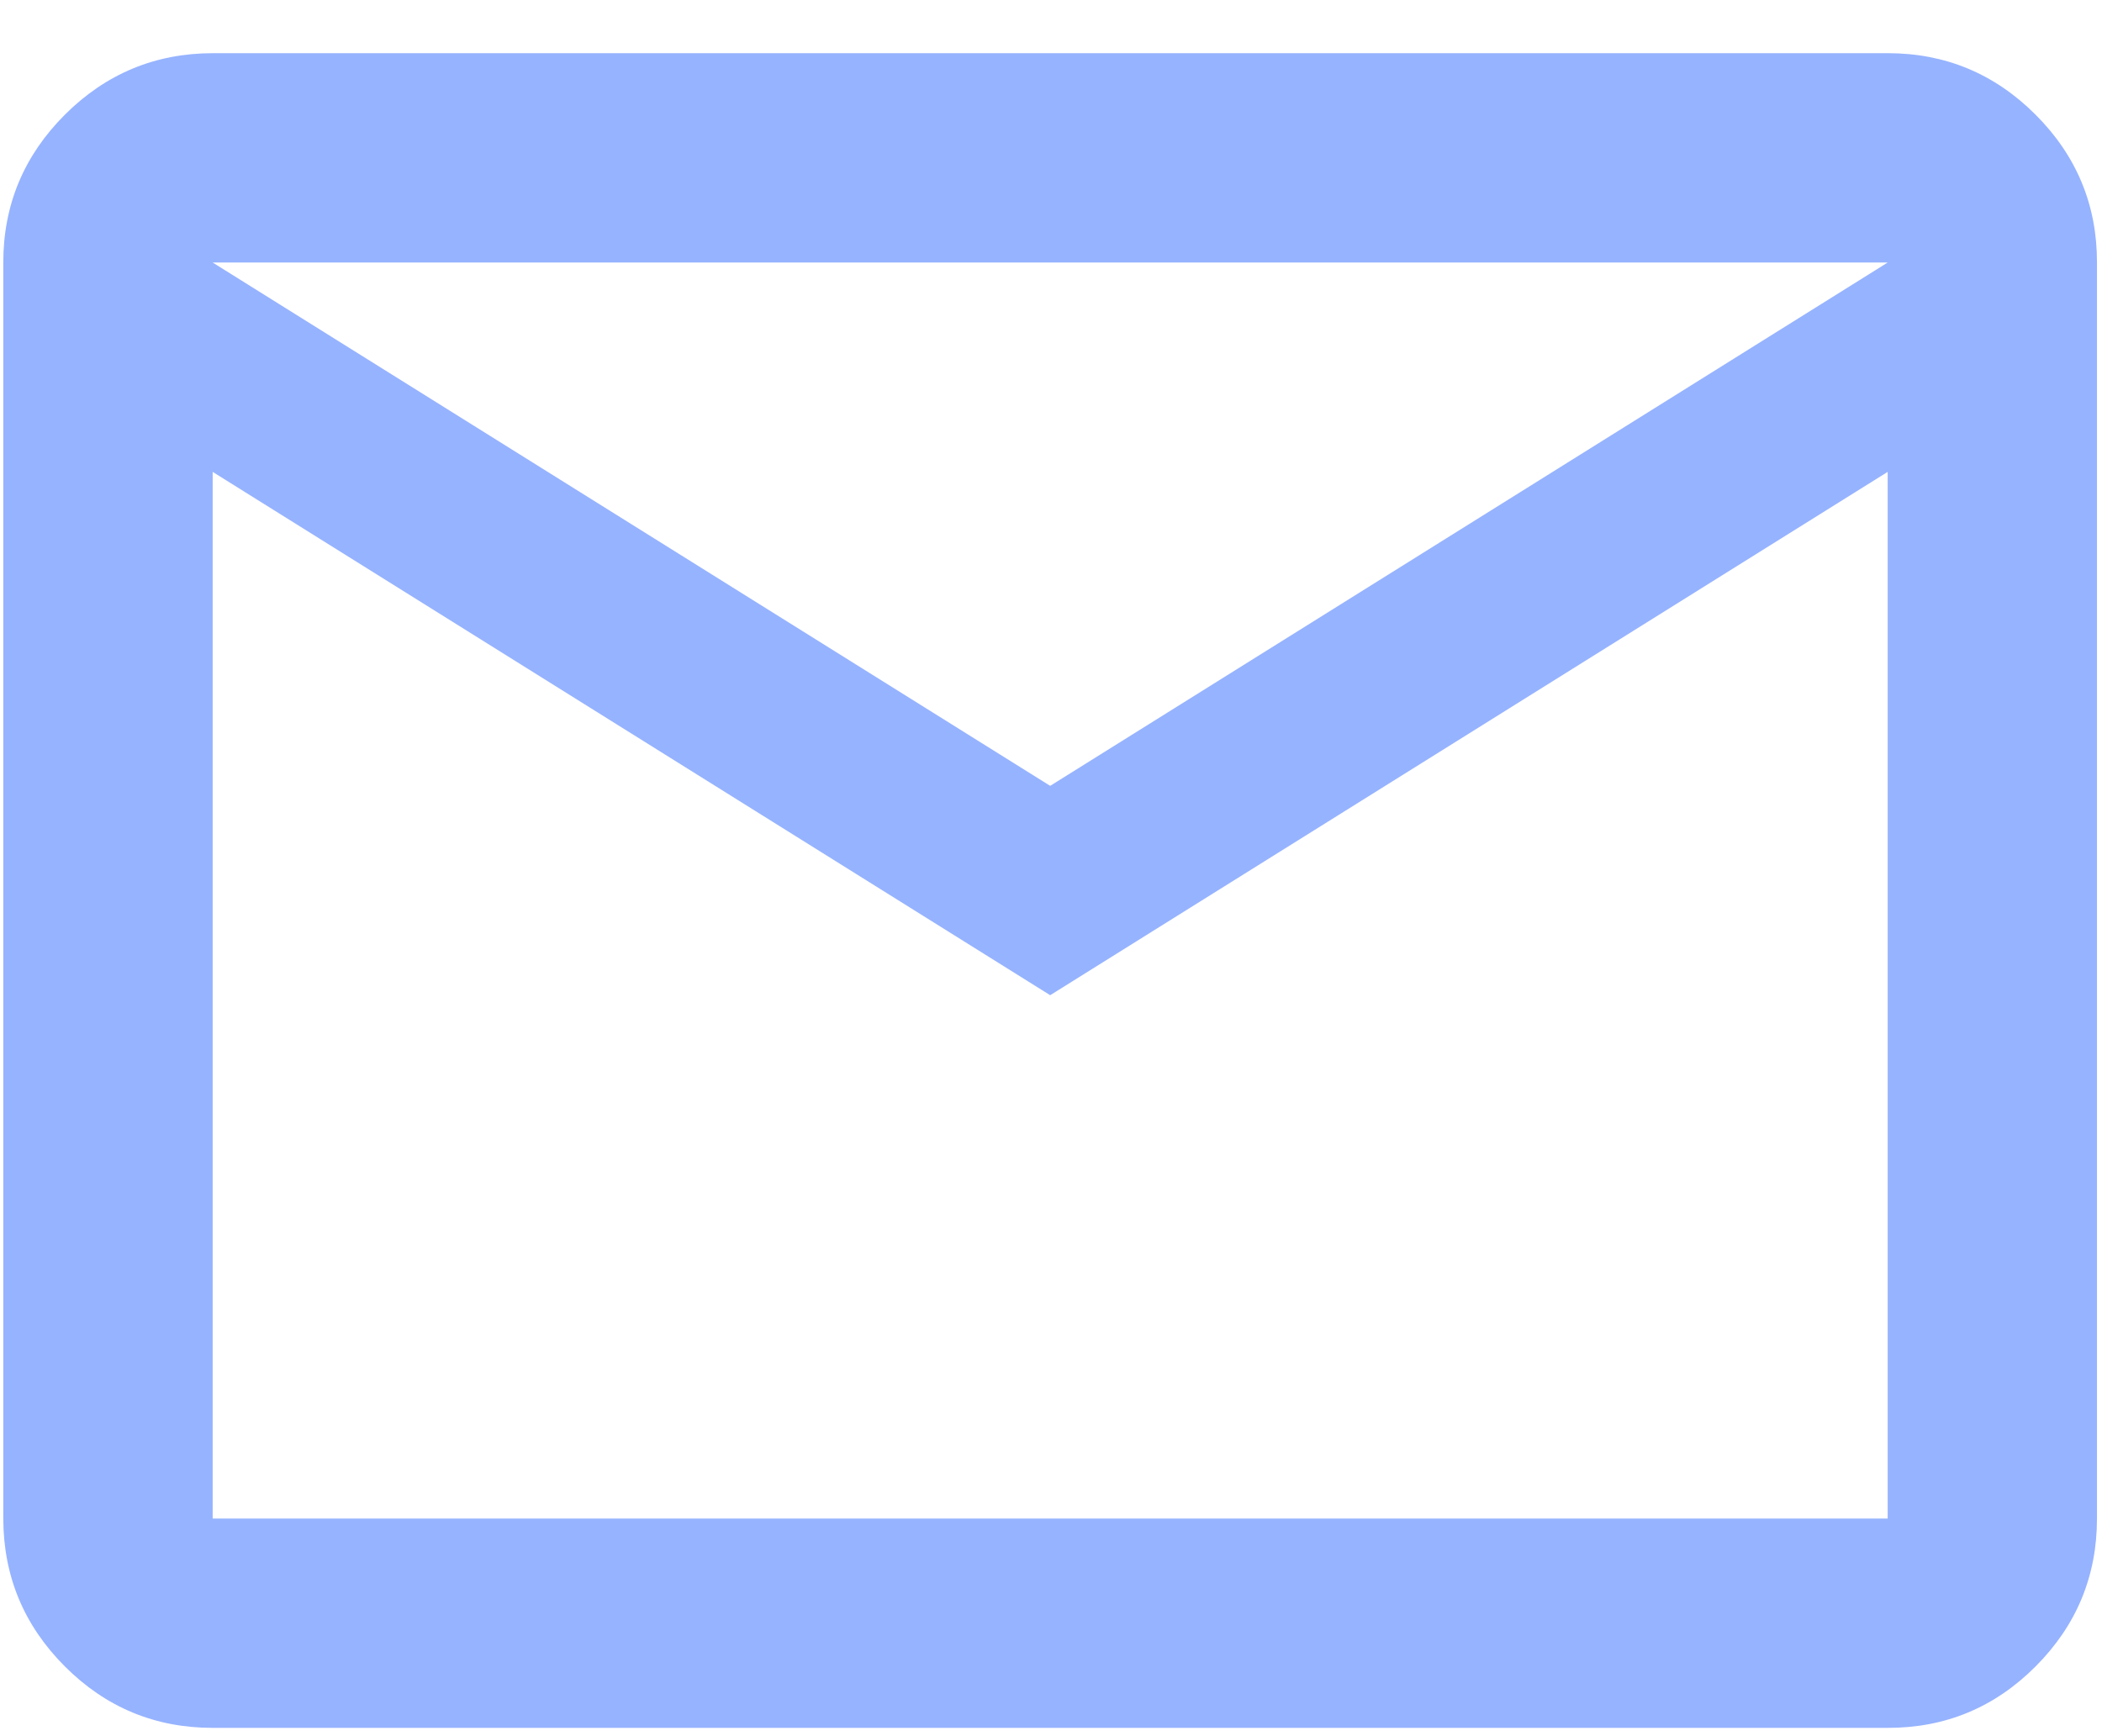 <svg width="23" height="19" viewBox="0 0 23 19" fill="none" xmlns="http://www.w3.org/2000/svg">
<path d="M2.327 18.909C1.697 18.909 1.158 18.685 0.71 18.237C0.262 17.788 0.037 17.249 0.036 16.618V2.873C0.036 2.243 0.261 1.704 0.71 1.255C1.159 0.807 1.698 0.583 2.327 0.582H20.655C21.285 0.582 21.824 0.806 22.273 1.255C22.722 1.704 22.946 2.244 22.945 2.873V16.618C22.945 17.248 22.721 17.788 22.273 18.237C21.825 18.686 21.285 18.91 20.655 18.909H2.327ZM11.491 10.891L2.327 5.164V16.618H20.655V5.164L11.491 10.891ZM11.491 8.6L20.655 2.873H2.327L11.491 8.6ZM2.327 5.164V2.873V16.618V5.164Z" fill="#96B3FF"/>
</svg>
